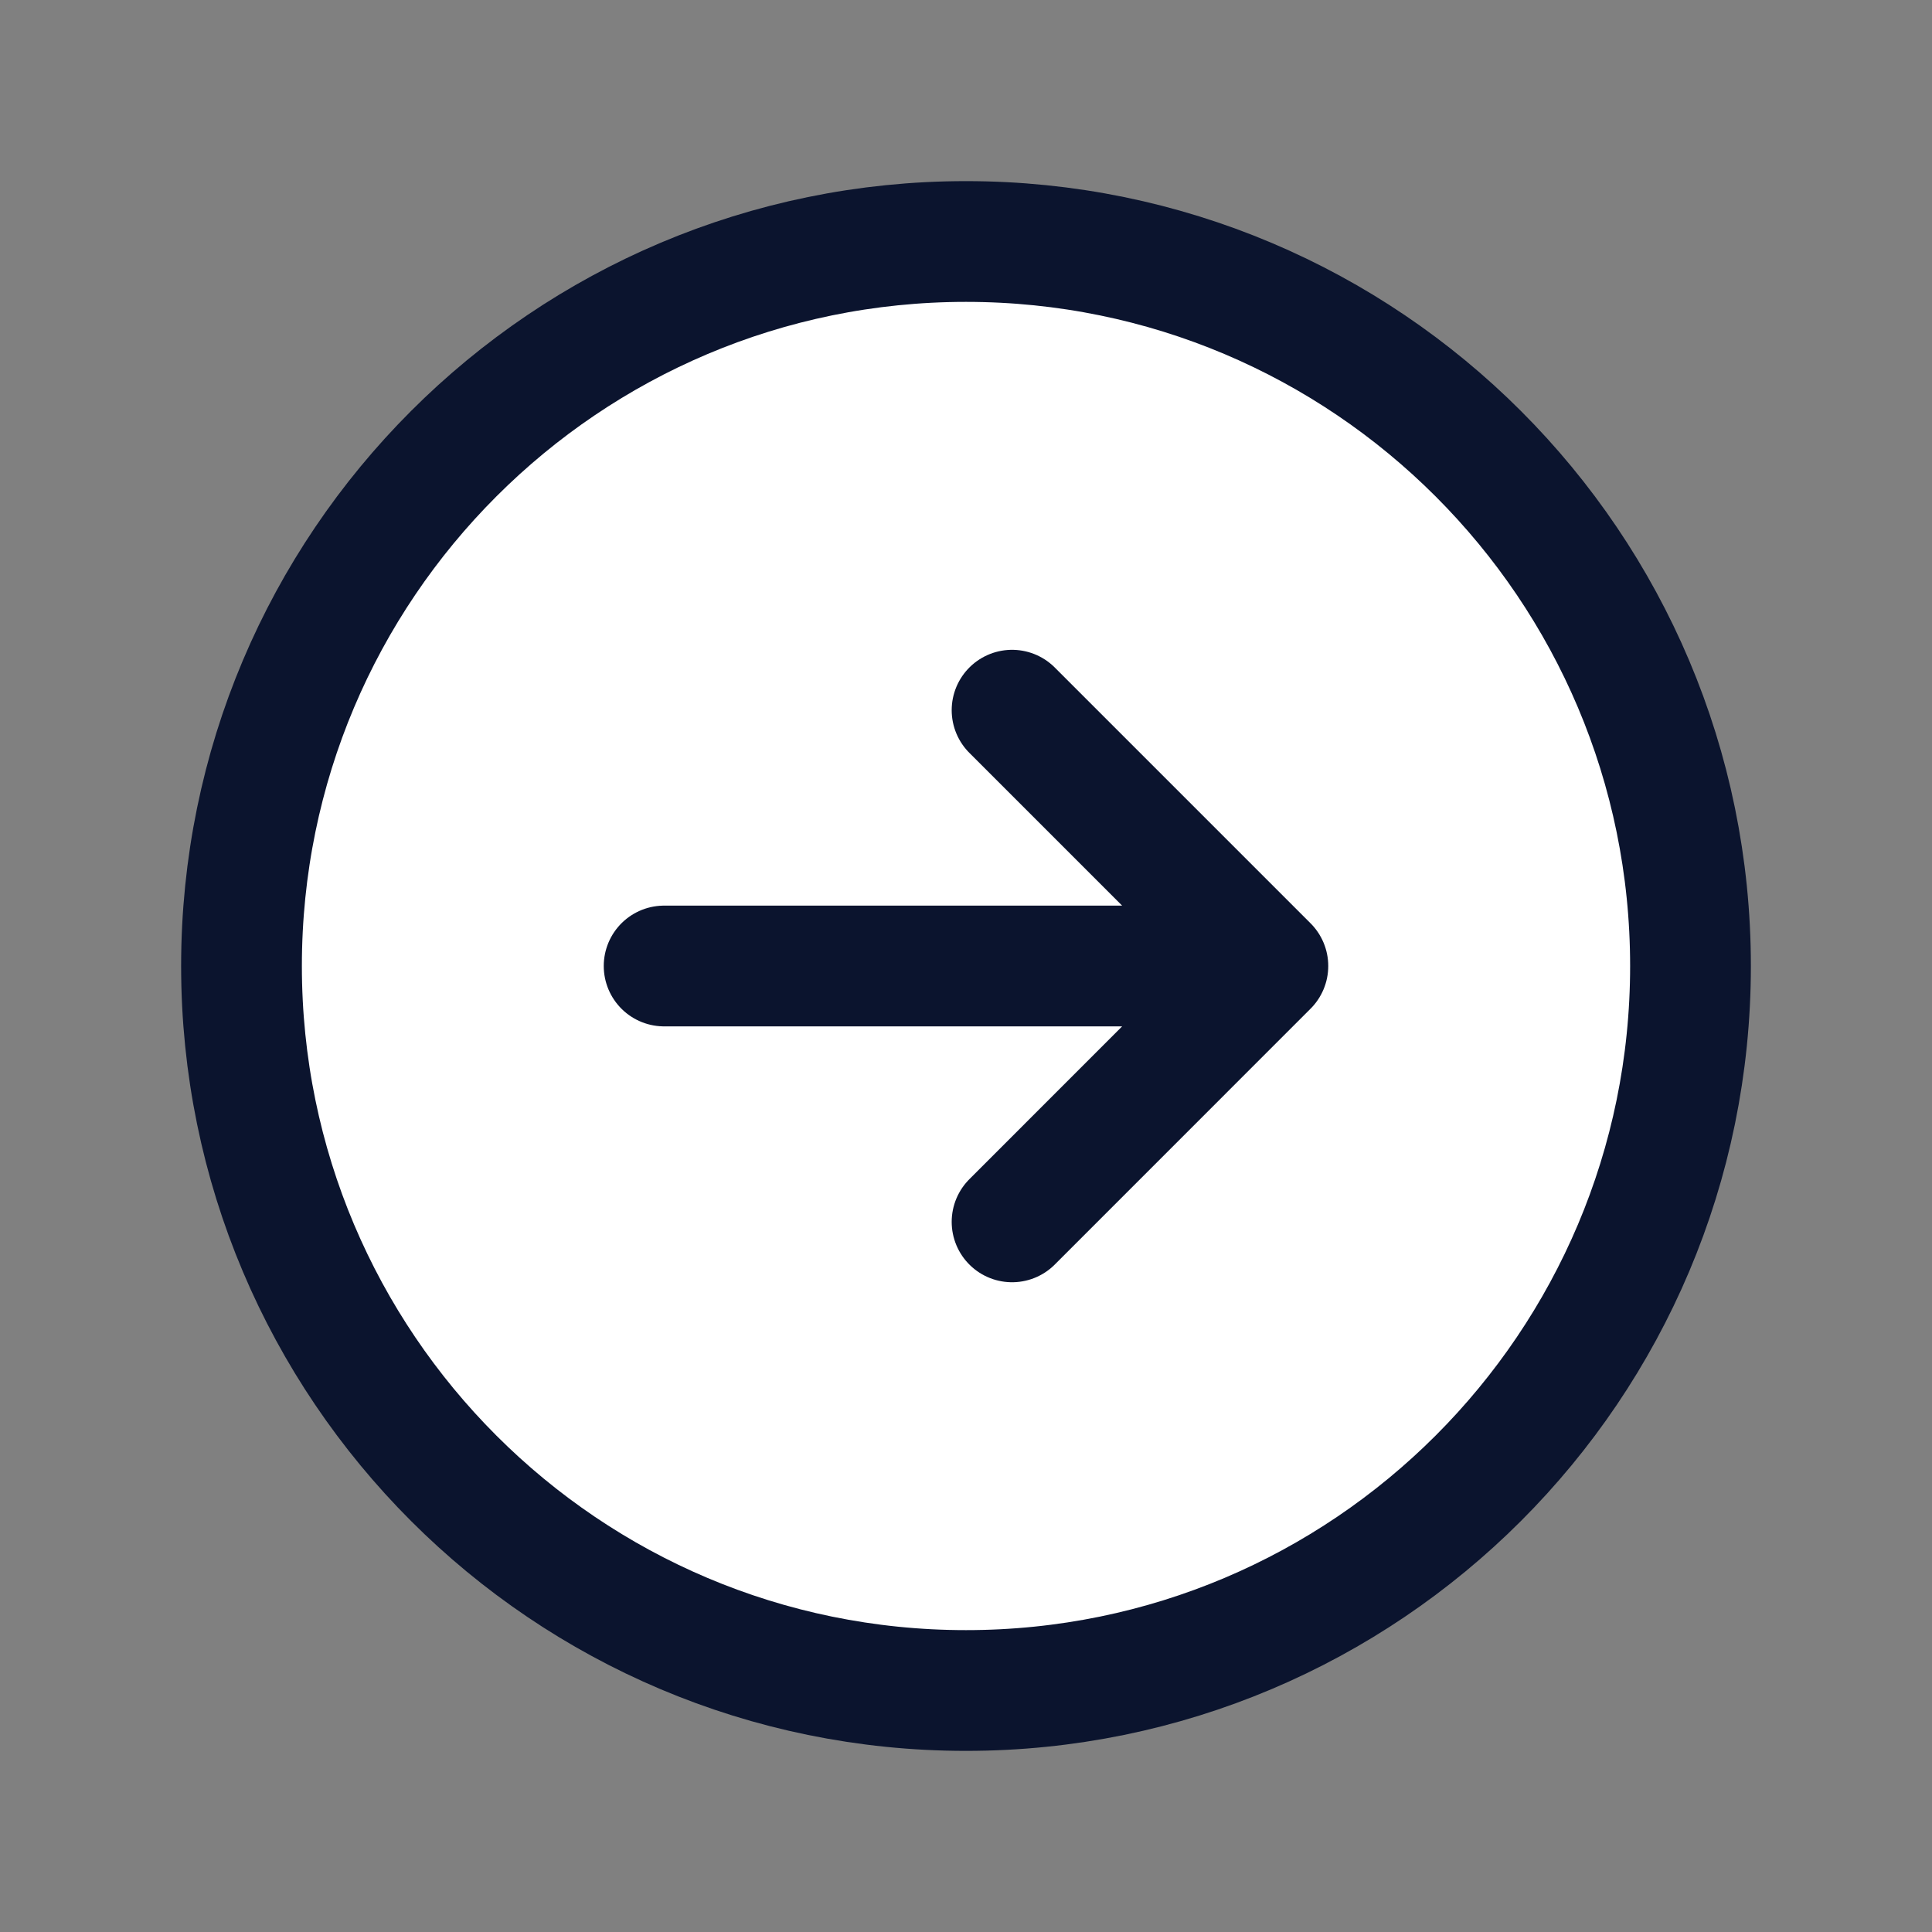 <svg width="32" height="32" fill="none" xmlns="http://www.w3.org/2000/svg"><rect width="100%" height="100%" fill="#808080" stroke="none"/><path d="M16 28c6.627 0 12-5.373 12-12S22.627 4 16 4 4 9.373 4 16s5.373 12 12 12Z" fill="#fff" stroke="#0B142E" stroke-width="2" stroke-miterlimit="10"/><path d="M16.763 20.238 21 16l-4.237-4.237M11 16h10" stroke="#0B142E" stroke-width="2" stroke-linecap="round" stroke-linejoin="round"/></svg>